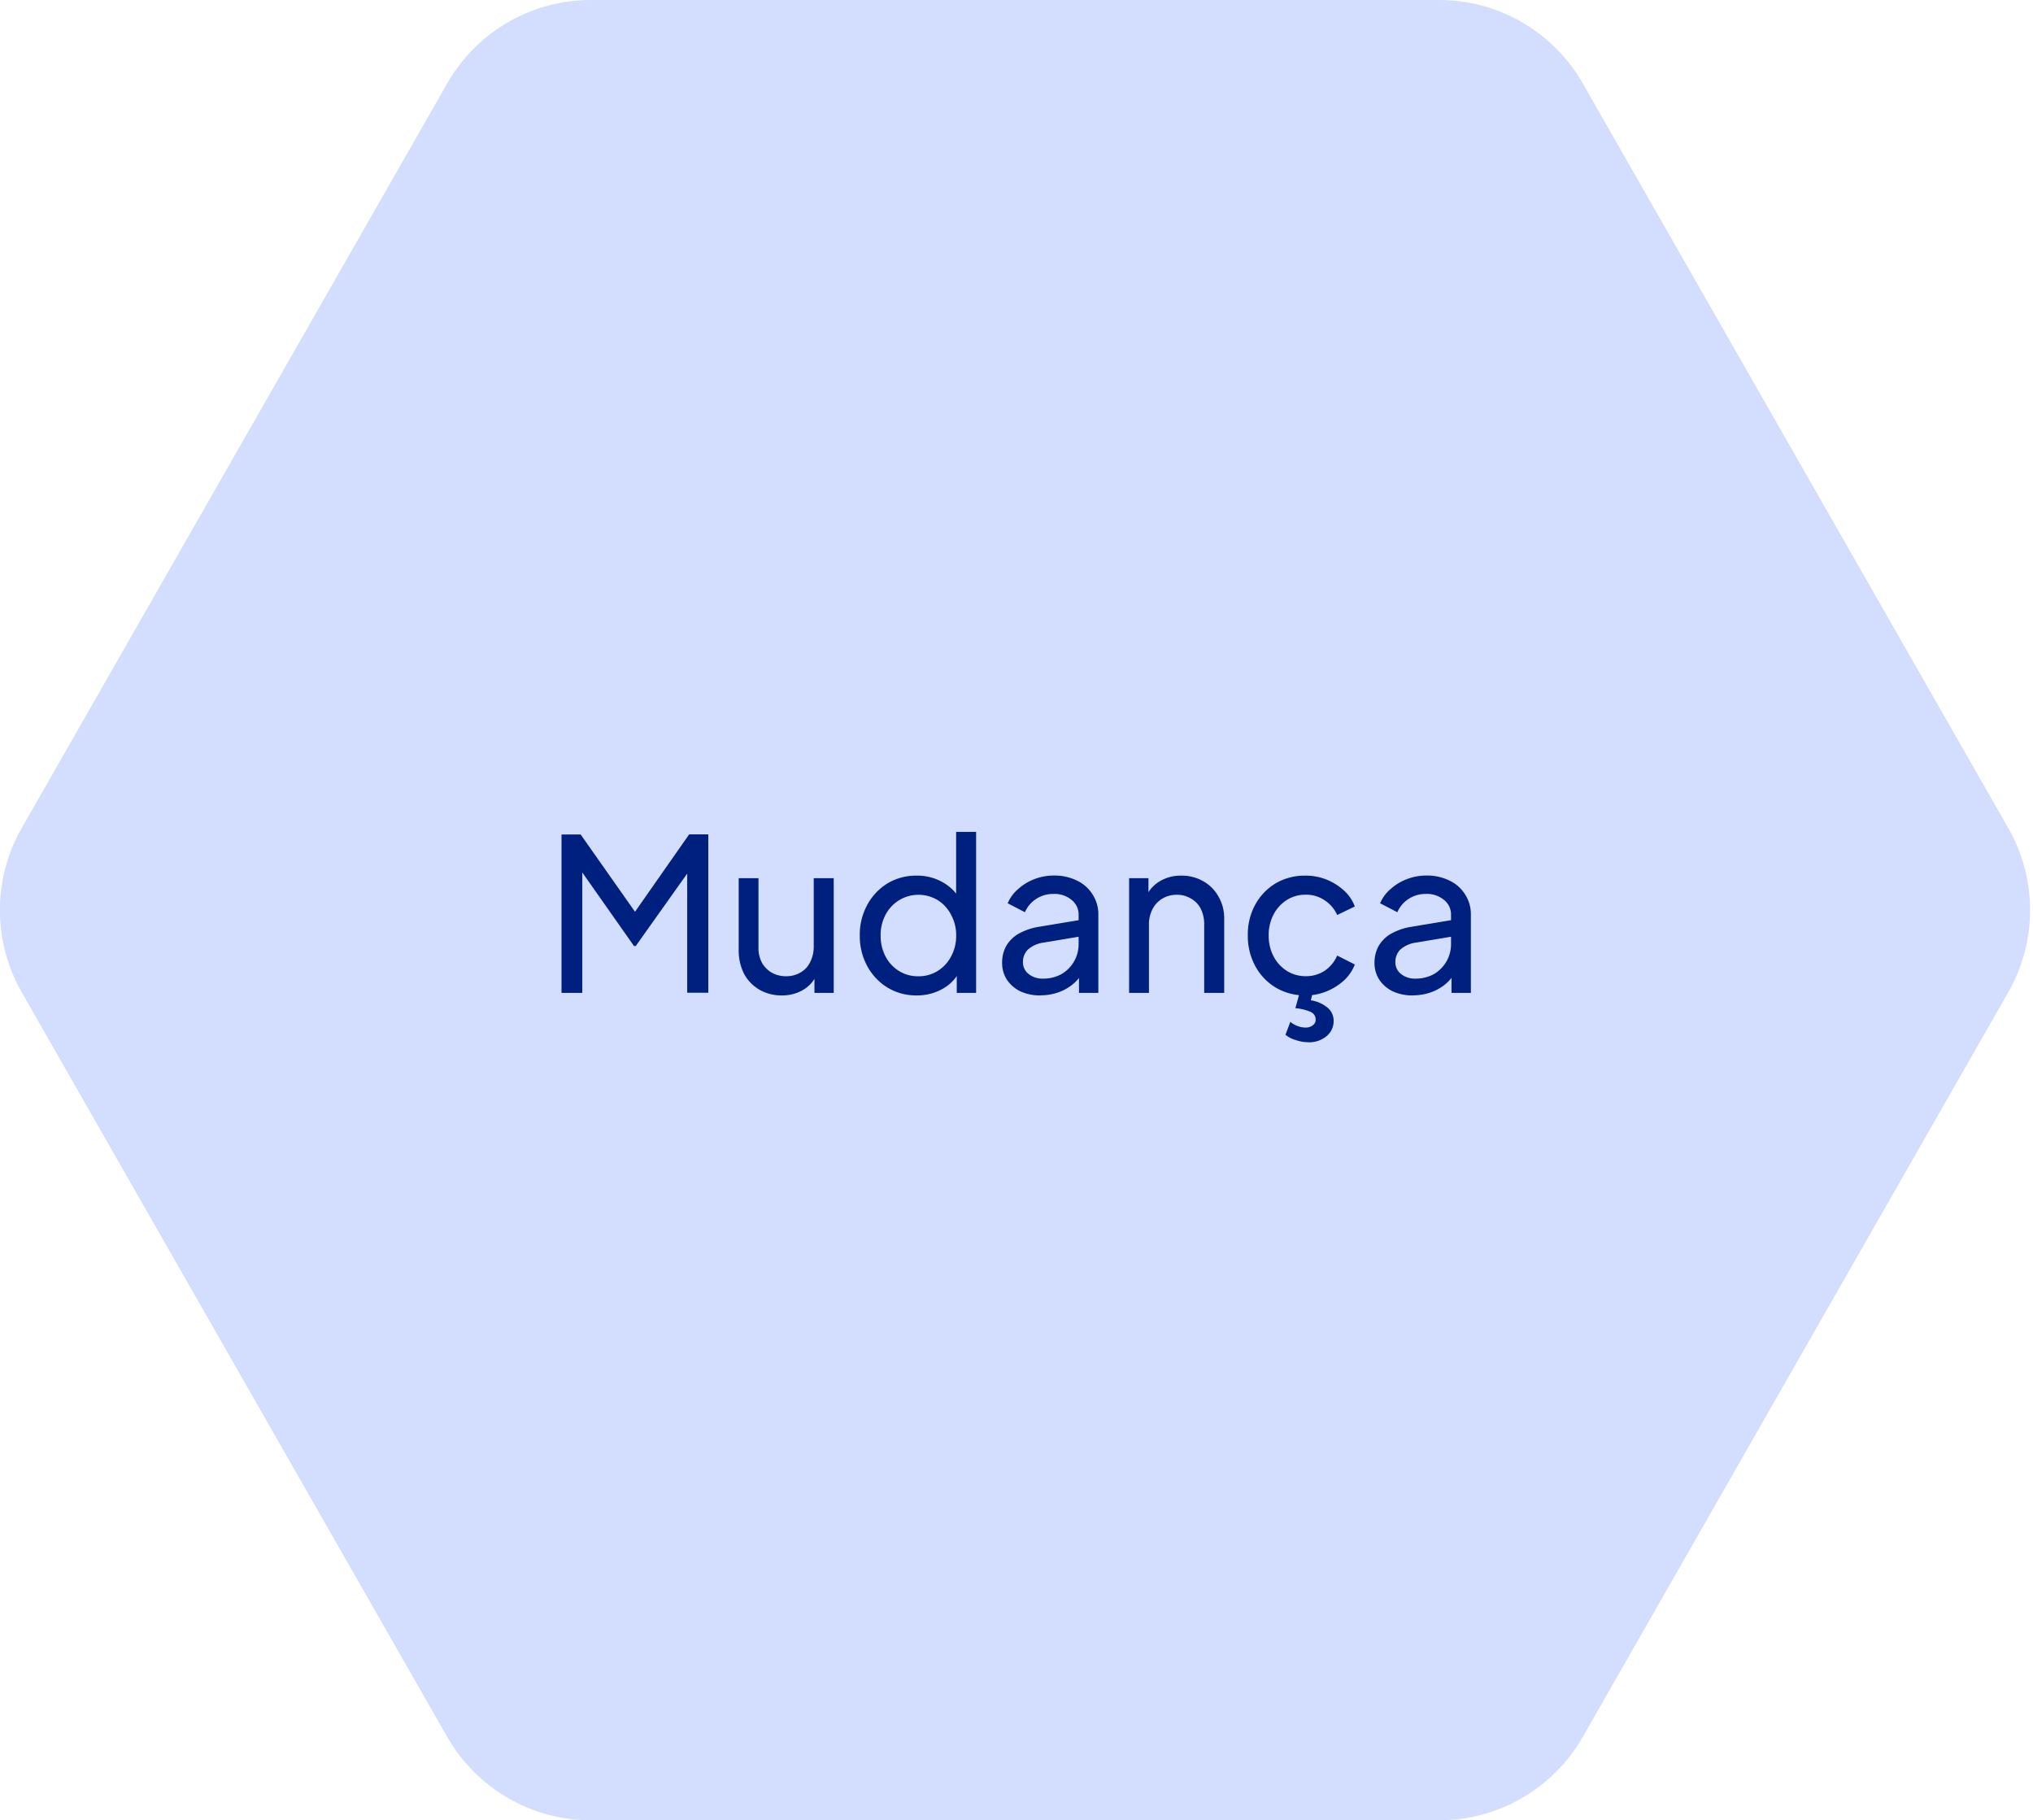 <svg xmlns="http://www.w3.org/2000/svg" xmlns:xlink="http://www.w3.org/1999/xlink" width="86" height="77" viewBox="0 0 86 77">
  <defs>
    <clipPath id="clip-honeycomb-mudanca">
      <rect width="86" height="77"/>
    </clipPath>
  </defs>
  <g id="honeycomb-mudanca" clip-path="url(#clip-honeycomb-mudanca)">
    <path id="Polígono_15" data-name="Polígono 15" d="M61.157,0a7,7,0,0,1,6.078,3.527l18,31.5a7,7,0,0,1,0,6.946l-18,31.5A7,7,0,0,1,61.157,77H25.281A7,7,0,0,1,19.2,73.473l-18-31.5a7,7,0,0,1,0-6.946l18-31.5A7,7,0,0,1,25.281,0Z" transform="translate(-0.281)" fill="#d3deff"/>
    <path id="Mudança" d="M.2,5.01v-6.7h.81L3.519,1.878H3.1L5.6-1.695h.81v6.7H5.517V-.579l.315.1L3.339,3.03H3.267L.8-.48l.279-.1V5.01Zm9.315.108a1.863,1.863,0,0,1-.945-.243A1.711,1.711,0,0,1,7.92,4.2a2.187,2.187,0,0,1-.225-1.008V.159h.837V3.1a1.319,1.319,0,0,0,.144.63,1.121,1.121,0,0,0,.414.423,1.219,1.219,0,0,0,.612.153,1.17,1.17,0,0,0,.6-.153,1.016,1.016,0,0,0,.414-.441,1.439,1.439,0,0,0,.153-.684V.159h.846V5.01H10.9V4.065l.135.081a1.412,1.412,0,0,1-.585.72,1.735,1.735,0,0,1-.936.252Zm5.706,0a2.331,2.331,0,0,1-1.233-.333,2.4,2.4,0,0,1-.855-.909,2.638,2.638,0,0,1-.315-1.287,2.624,2.624,0,0,1,.315-1.3,2.4,2.4,0,0,1,.855-.909A2.331,2.331,0,0,1,15.219.051,2.161,2.161,0,0,1,16.29.312,1.932,1.932,0,0,1,17.028,1l-.135.207V-1.8h.846V5.01H16.92V3.975l.108.144a1.751,1.751,0,0,1-.738.738A2.194,2.194,0,0,1,15.219,5.118Zm.072-.81a1.513,1.513,0,0,0,.819-.225,1.593,1.593,0,0,0,.567-.612,1.811,1.811,0,0,0,.216-.882,1.779,1.779,0,0,0-.216-.882,1.577,1.577,0,0,0-.567-.621,1.576,1.576,0,0,0-1.638.009,1.593,1.593,0,0,0-.567.612,1.808,1.808,0,0,0-.207.882,1.875,1.875,0,0,0,.207.882,1.593,1.593,0,0,0,.567.612A1.513,1.513,0,0,0,15.291,4.308Zm5.166.81a1.991,1.991,0,0,1-.846-.171,1.452,1.452,0,0,1-.567-.486,1.281,1.281,0,0,1-.207-.72A1.458,1.458,0,0,1,19,3.048a1.425,1.425,0,0,1,.522-.531,2.56,2.56,0,0,1,.9-.306l1.8-.3v.7l-1.611.27a1.251,1.251,0,0,0-.684.3.738.738,0,0,0-.207.531.622.622,0,0,0,.234.495.923.923,0,0,0,.6.2,1.579,1.579,0,0,0,.792-.189,1.464,1.464,0,0,0,.729-1.269V1.716a.785.785,0,0,0-.3-.639,1.12,1.12,0,0,0-.765-.252,1.3,1.3,0,0,0-.738.216,1.251,1.251,0,0,0-.468.558l-.729-.378a1.577,1.577,0,0,1,.432-.594A2.195,2.195,0,0,1,20.2.2a2.278,2.278,0,0,1,.828-.153,2.129,2.129,0,0,1,.981.216,1.558,1.558,0,0,1,.657.585,1.535,1.535,0,0,1,.243.864V5.01h-.819V4.092l.153.054a1.663,1.663,0,0,1-.414.5,2.021,2.021,0,0,1-.612.342,2.249,2.249,0,0,1-.765.126ZM24.21,5.01V.159h.819V1.1l-.135-.081A1.441,1.441,0,0,1,25.47.312a1.706,1.706,0,0,1,.945-.261,1.819,1.819,0,0,1,.927.234,1.681,1.681,0,0,1,.648.648,1.814,1.814,0,0,1,.243.936V5.01h-.846V2.139a1.478,1.478,0,0,0-.144-.684,1.027,1.027,0,0,0-.414-.432,1.12,1.12,0,0,0-.6-.162,1.166,1.166,0,0,0-.612.162,1.09,1.09,0,0,0-.414.441,1.386,1.386,0,0,0-.153.675V5.01Zm7.47.108a2.428,2.428,0,0,1-1.269-.333,2.375,2.375,0,0,1-.864-.909,2.656,2.656,0,0,1-.315-1.3,2.624,2.624,0,0,1,.315-1.3,2.394,2.394,0,0,1,.864-.9A2.428,2.428,0,0,1,31.68.051a2.311,2.311,0,0,1,.891.171A2.464,2.464,0,0,1,33.3.681a1.715,1.715,0,0,1,.459.675l-.747.36A1.433,1.433,0,0,0,32.49,1.1a1.388,1.388,0,0,0-.81-.243,1.481,1.481,0,0,0-.8.225,1.618,1.618,0,0,0-.558.612,1.86,1.86,0,0,0-.207.891,1.875,1.875,0,0,0,.207.882,1.618,1.618,0,0,0,.558.612,1.481,1.481,0,0,0,.8.225,1.426,1.426,0,0,0,.81-.234,1.471,1.471,0,0,0,.522-.639l.747.378a1.8,1.8,0,0,1-.459.675,2.464,2.464,0,0,1-.729.459A2.311,2.311,0,0,1,31.68,5.118Zm.108,1.98a1.647,1.647,0,0,1-.522-.09,1.22,1.22,0,0,1-.441-.225l.207-.549a.981.981,0,0,0,.306.18.96.96,0,0,0,.333.063.472.472,0,0,0,.315-.1.291.291,0,0,0,.117-.243A.353.353,0,0,0,31.9,5.82a2.028,2.028,0,0,0-.657-.162l.207-.738h.549l-.1.405a1.423,1.423,0,0,1,.711.315.709.709,0,0,1,.252.549.811.811,0,0,1-.306.657A1.141,1.141,0,0,1,31.788,7.1Zm4.424-1.98a1.991,1.991,0,0,1-.846-.171,1.452,1.452,0,0,1-.567-.486,1.281,1.281,0,0,1-.207-.72,1.458,1.458,0,0,1,.162-.693,1.425,1.425,0,0,1,.522-.531,2.56,2.56,0,0,1,.9-.306l1.8-.3v.7l-1.611.27a1.251,1.251,0,0,0-.684.3.738.738,0,0,0-.207.531.622.622,0,0,0,.234.495.923.923,0,0,0,.6.2,1.579,1.579,0,0,0,.792-.189,1.464,1.464,0,0,0,.729-1.269V1.716a.785.785,0,0,0-.3-.639,1.12,1.12,0,0,0-.765-.252,1.3,1.3,0,0,0-.738.216,1.251,1.251,0,0,0-.468.558l-.729-.378a1.577,1.577,0,0,1,.432-.594A2.195,2.195,0,0,1,35.959.2a2.278,2.278,0,0,1,.828-.153,2.129,2.129,0,0,1,.981.216,1.558,1.558,0,0,1,.657.585,1.535,1.535,0,0,1,.243.864V5.01h-.819V4.092L38,4.146a1.663,1.663,0,0,1-.414.5,2.021,2.021,0,0,1-.612.342,2.249,2.249,0,0,1-.765.126Z" transform="translate(23.553 36.989)" fill="#002080"/>
  </g>
</svg>
